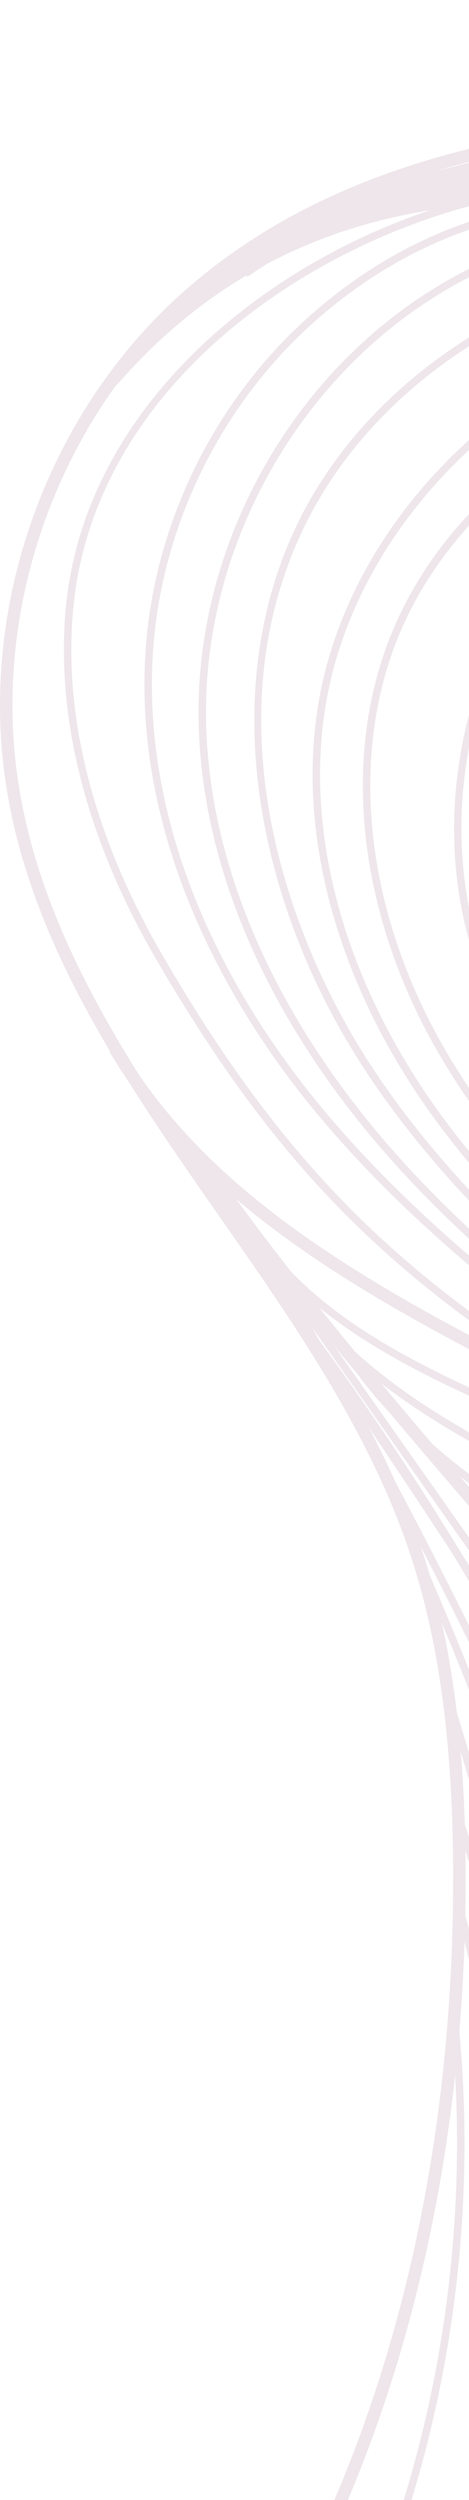 <svg xmlns="http://www.w3.org/2000/svg" width="71" height="378" viewBox="0 0 71 378" fill="none"><g opacity="0.1"><path d="M141.124 77.115C126.689 84.923 119.086 94.882 113.999 112.637C112.148 119.102 111.228 125.841 111.228 132.653C111.228 143.016 113.354 153.548 117.555 163.511C126.647 185.07 144.133 201.527 161.042 217.44C167.863 223.86 174.915 230.497 181.318 237.373C216.282 274.948 235.974 326.591 236.14 378H239.1C240.91 358.43 238.983 337.852 233.282 317.73C225.061 288.733 209.381 260.498 186.68 233.811C181.707 227.965 176.401 222.192 171.269 216.61C157.361 201.485 142.983 185.847 133.914 167.239C121.832 142.446 121.198 107.886 143.371 89.806C155.932 79.565 172.807 76.953 189.018 75.161C191.481 74.885 193.951 74.625 196.425 74.361C219.94 71.855 244.259 69.263 265.248 58.028C265.297 58.005 265.342 57.979 265.391 57.953C265.719 57.896 266.044 57.847 266.372 57.787L266.311 57.443C275.931 52.134 284.619 45.152 293.025 38.386C294.013 37.59 295.004 36.794 296 35.993V33.582C295.706 33.816 295.412 34.05 295.121 34.284C258.411 44.99 218.62 46.032 181.28 37.458C191.522 38.967 201.866 40.024 212.217 40.062C214.02 40.065 215.834 40.031 217.647 39.979C244.104 40.337 270.765 36.348 296 28.288V27.103C276.64 33.318 256.428 37.122 236.114 38.394C255.542 35.665 275.554 29.578 296 20.189V18.106C267.035 31.526 238.968 38.265 212.221 38.175C192.936 38.107 173.588 34.465 154.873 30.941C146.908 29.442 138.729 27.907 130.554 26.639C130.365 26.552 130.177 26.469 129.992 26.378L129.913 26.544C127.786 26.216 125.655 25.906 123.532 25.623C115.919 24.612 108.607 24.02 101.634 23.838C111.367 23.786 120.436 24.476 128.129 25.261C137.341 26.205 146.686 27.51 155.725 28.774C172.532 31.125 189.916 33.556 207.175 33.737C237.773 34.054 268.367 27.189 296 14.076V12.819C268.397 26.008 237.792 32.922 207.187 32.605C189.999 32.424 172.653 29.997 155.879 27.654C146.833 26.386 137.477 25.08 128.242 24.137C115.704 22.854 99.519 21.827 82.716 23.838C82.67 23.835 82.629 23.831 82.584 23.823C94.028 22.25 106.514 21.786 120.014 22.45C132.371 23.057 144.906 24.431 157.026 25.759C175.945 27.835 195.501 29.978 214.838 29.258C233.904 28.548 252.853 25.038 271.168 18.823C279.71 15.925 288.002 12.468 296 8.495V7.196C270.799 19.785 242.796 27.084 214.797 28.125C195.542 28.842 176.028 26.703 157.15 24.635C145.012 23.303 132.458 21.929 120.071 21.318C112.302 20.936 104.851 20.921 97.743 21.272C114.267 19.827 131.04 20.453 147.308 21.589C152.512 21.952 157.814 22.37 162.942 22.778C187.974 24.759 213.861 26.808 239.044 23.103C259.09 20.151 278.375 13.627 296 3.932V2.638C278.344 12.434 259 19.023 238.882 21.982C213.824 25.669 188 23.627 163.029 21.65C157.901 21.242 152.595 20.823 147.387 20.461C121.654 18.665 94.654 18.129 69.314 25.042C68.22 25.295 67.138 25.559 66.067 25.835C86.287 19.865 107.574 19.016 124.347 19.144C136.451 19.238 148.767 19.797 160.68 20.333C181.903 21.291 203.846 22.28 225.4 20.703C243.674 19.367 260.489 16.102 275.369 11C282.704 8.487 289.589 5.513 296 2.106V0C276.715 10.476 253.038 16.793 225.265 18.823C203.819 20.389 181.933 19.404 160.767 18.45C148.835 17.91 136.501 17.355 124.362 17.257C104.391 17.102 87.72 18.631 73.398 21.933C55.014 26.167 40.304 33.239 28.422 43.552C10.43 59.168 1.0376e-06 82.882 0 106.641C-1.97764e-07 111.169 0.381 115.702 1.158 120.177C3.579 134.102 9.435 146.819 16.619 158.903L16.539 158.952C17.482 160.563 18.478 162.126 19.526 163.65C23.851 170.53 28.523 177.22 33.147 183.839C44.267 199.757 55.768 216.214 61.949 234.55C66.361 247.649 68.477 262.815 68.593 282.28C68.816 317.383 62.586 349.999 50.621 378H52.661C60.882 358.547 66.376 336.927 68.895 313.809C70.117 335.429 67.462 357.297 61.116 378H62.3C69.257 355.158 71.746 330.916 69.536 307.149C69.906 302.685 70.173 298.171 70.324 293.613C77.338 321.262 77.896 350.154 72.006 378H73.16C79.288 348.852 78.398 318.576 70.479 289.756L70.426 289.771C70.479 287.284 70.498 284.782 70.479 282.269C70.475 281.446 70.464 280.635 70.453 279.827C80.329 311.458 83.9 345.003 80.951 378H82.09C85.148 343.614 81.158 308.639 70.362 275.838C70.245 272.008 70.041 268.344 69.747 264.834C80.709 301.828 88.123 339.701 91.932 378H93.071C89.07 337.671 81.071 297.816 69.159 258.959C68.593 254.185 67.847 249.694 66.904 245.43C84.756 288.19 97.471 332.553 104.934 378H106.039C103.784 364.279 101.05 350.626 97.845 337.104C89.82 303.247 78.79 269.993 65.068 238.203C64.645 236.762 64.204 235.343 63.733 233.947C63.725 233.924 63.718 233.901 63.71 233.879C76.501 258.668 87.656 282.903 96.268 308.251C104.474 332.395 109.629 355.701 111.718 378H112.849C110.76 355.58 105.586 332.153 97.339 307.888C87.618 279.28 74.683 252.102 59.807 223.961C58.574 221.207 57.239 218.497 55.825 215.818C60.06 222.127 64.291 228.479 68.477 234.882C95.288 278.895 114.859 327.614 126.07 378H127.292C122.646 356.965 116.526 336.18 108.961 315.776C101.28 295.062 92.211 275.023 81.829 255.785C92.671 273.227 102.928 291.092 111.906 309.511C123.317 332.916 131.87 355.803 137.515 378H138.68C133.016 355.641 124.418 332.587 112.925 309.013C100.473 283.476 85.585 259.019 70.087 235.271C63.276 224.06 55.998 213.154 48.272 202.576C47.94 201.972 47.612 201.368 47.28 200.764L94.862 268.336C107.408 286.152 120.384 304.571 130.052 324.515C138.341 341.61 144.159 359.648 148.718 378H149.884C145.302 359.49 139.442 341.286 131.07 324.021C121.36 303.994 108.362 285.537 95.789 267.684L50.538 203.433C51.858 205.051 53.185 206.663 54.513 208.27L54.501 208.282C55.942 210.187 57.473 212.003 59.079 213.731C63.955 219.527 68.865 225.241 73.722 230.89C77.244 234.988 80.796 239.124 84.345 243.302C86.279 246.619 88.915 249.747 92.233 252.679C99.308 261.189 106.25 269.872 112.77 278.759C123.713 293.688 132.654 308.383 139.574 322.791L139.513 322.851C139.574 322.912 139.634 322.976 139.694 323.036C148.718 341.882 154.277 360.241 156.332 378H158.229C158.165 377.445 158.104 376.887 158.033 376.332C158.376 376.883 158.708 377.441 159.028 378H160.329C159.507 376.543 158.628 375.106 157.674 373.687C157.161 370.158 156.517 366.611 155.736 363.041C159.149 367.649 161.943 372.69 164.062 378H165.277C162.803 371.679 159.39 365.728 155.136 360.403C154.145 356.214 152.968 351.999 151.611 347.754C158.67 356.981 164.375 367.188 168.561 378H169.772C165.16 365.966 158.685 354.663 150.574 344.607C148.639 338.908 146.373 333.165 143.778 327.376C156.988 341.988 167.219 359.362 173.693 378H174.885C167.992 357.984 156.811 339.399 142.27 324.074C140.019 319.255 137.541 314.409 134.841 309.534C156.219 328.017 171.781 350.973 181.299 378H182.483C178.712 367.256 173.976 357.094 168.32 347.625C159.081 332.161 147.282 318.402 133.254 306.707C130.456 301.801 127.435 296.869 124.188 291.911C154.718 311.145 177.396 342.976 186.635 378H187.849C184.399 364.686 179.003 351.72 171.8 339.595C159.499 318.896 142.53 301.647 122.706 289.665C120.044 285.676 117.239 281.669 114.29 277.642C113.86 277.057 113.422 276.476 112.992 275.891C117.329 279.073 121.941 281.88 126.447 284.627C130.927 287.356 135.558 290.175 139.838 293.311C155.129 304.511 167.928 321.066 177.868 342.508C183.173 353.943 187.314 365.932 190.957 378H192.137C188.46 365.781 184.275 353.629 178.897 342.033C168.87 320.413 155.955 303.715 140.505 292.397C136.184 289.235 131.534 286.401 127.035 283.661C121.421 280.239 115.64 276.714 110.462 272.514C106.642 267.468 102.705 262.491 98.701 257.57C99.055 257.804 99.406 258.038 99.772 258.268C100.922 258.989 102.079 259.717 103.245 260.453C110.032 264.729 117.046 269.151 123.909 273.02C145.664 285.284 162.961 303.726 175.319 327.836C183.513 343.818 189.512 360.879 194.762 378H195.946C190.655 360.72 184.61 343.482 176.325 327.319C170.296 315.553 162.935 304.945 154.45 295.79C145.622 286.265 135.535 278.272 124.467 272.035C117.627 268.178 110.621 263.763 103.848 259.495C102.679 258.759 101.521 258.03 100.371 257.31C98.833 256.34 97.396 255.343 96.042 254.321C92 249.415 87.908 244.566 83.817 239.769C83.575 239.222 83.357 238.671 83.153 238.117C90.212 242.845 97.55 247.173 104.704 251.381C114.542 257.174 124.716 263.159 134.031 270.151C155.038 285.918 171.8 305.009 181.235 323.912C189.607 340.689 194.188 355.562 199.49 372.785C200.018 374.498 200.554 376.241 201.1 378H202.285C201.704 376.124 201.131 374.272 200.573 372.453C195.252 355.18 190.659 340.267 182.246 323.406C172.735 304.349 155.853 285.114 134.709 269.246C125.346 262.215 115.142 256.211 105.277 250.408C96.295 245.121 87.011 239.652 78.39 233.433C77.308 232.173 76.23 230.916 75.151 229.66C73.326 227.539 71.493 225.407 69.657 223.263C79.333 230.686 90.446 236.475 101.321 242.139C107.585 245.4 114.06 248.773 120.135 252.396C147.919 268.955 170.616 292.824 185.768 321.413C196.655 341.95 203.804 360.513 207.458 378H208.612C204.951 360.339 197.752 341.606 186.767 320.881C179.225 306.654 169.707 293.45 158.478 281.642C147.248 269.831 134.543 259.664 120.715 251.423C114.61 247.785 108.12 244.404 101.846 241.136C89.126 234.513 76.09 227.72 65.463 218.354C62.88 215.32 60.301 212.267 57.733 209.187C67.688 216.882 79.359 222.426 90.748 227.826C95.661 230.158 100.744 232.569 105.59 235.109C136.154 251.132 162.995 275.555 183.215 305.737C197.586 327.191 208.691 351.807 215.909 378H217.082C209.834 351.577 198.649 326.742 184.154 305.107C163.829 274.771 136.844 250.219 106.114 234.105C101.25 231.558 96.155 229.139 91.23 226.803C78.066 220.558 64.517 214.123 53.77 204.402C51.952 202.191 50.146 199.964 48.351 197.723C57.718 205.316 69.453 210.436 80.924 215.437C83.541 216.576 86.245 217.757 88.851 218.935C154.571 248.702 205.147 308.602 224.333 378H225.495C216.84 346.637 201.598 316.606 180.839 290.25C156.094 258.83 124.445 233.815 89.315 217.905C86.705 216.723 83.998 215.542 81.377 214.399C67.798 208.482 53.849 202.395 44.026 192.243C41.216 188.64 38.46 185.002 35.771 181.326C49.991 193.391 67.681 202.406 84.99 211.221C90.989 214.278 97.196 217.44 103.007 220.622C131.357 236.135 155.525 254.279 175.115 274.721C175.153 274.782 175.19 274.838 175.224 274.899L175.262 274.876C180.602 280.461 185.606 286.216 190.259 292.137C208.684 315.594 221.648 342.21 227.991 369.113C228.406 372.068 228.76 375.03 229.054 378H231.77C230.751 372.222 229.428 366.445 227.799 360.69C218.492 308.368 191.006 259.125 150.393 224.848C143.545 219.071 136.255 213.618 129.204 208.346C120.674 201.972 111.857 195.376 103.788 188.175C86.4 172.65 75.555 156.39 71.561 139.842C65.098 113.056 77.38 83.055 100.76 68.504C122.559 54.938 149.906 55.3 173.784 57.443C179.915 57.994 186.126 58.798 192.129 59.575C210.102 61.9 228.67 64.296 246.721 60.043C248.147 59.964 249.58 59.866 251.02 59.749C250.304 59.941 249.583 60.123 248.863 60.292C246.454 60.753 243.999 61.232 241.491 61.726C236.265 62.538 230.947 62.949 225.585 63.085C220.536 63.164 215.479 63.04 210.452 62.874C204.449 62.598 198.434 62.145 192.476 61.692L189.886 61.5C165.548 59.673 140.011 58.881 118.8 70.708C98.154 82.218 85.189 105.765 85.189 129.283C85.189 134.106 85.736 138.932 86.871 143.646C90.612 159.159 100.009 174.043 115.598 189.142C122.91 196.225 130.912 202.768 138.654 209.101C144.68 214.025 150.909 219.12 156.762 224.426C200.018 263.646 227.35 319.851 232.207 378H233.334C228.466 319.534 201.014 263.019 157.52 223.588C151.645 218.259 145.404 213.157 139.37 208.221C131.647 201.908 123.66 195.379 116.386 188.33C100.956 173.383 91.66 158.68 87.972 143.382C81.411 116.147 94.9 85.331 119.35 71.697C139.208 60.624 163.029 60.768 186.047 62.357C165.103 62.572 141.95 64.972 124.022 77.931C108.03 89.493 98.116 108.913 98.116 128.657V128.853C98.195 153.465 112.94 174.979 125.29 188.692C133.514 197.821 142.798 206.168 151.777 214.24C159.096 220.818 166.664 227.622 173.607 234.803C210.577 273.053 231.977 325.04 233.44 378H234.534C233.9 356.358 229.948 334.527 222.802 313.674C212.523 283.673 195.791 256.125 174.421 234.018C167.449 226.807 159.865 219.988 152.535 213.399C143.575 205.346 134.313 197.017 126.13 187.934C113.909 174.367 99.327 153.103 99.247 128.849V128.657C99.247 109.271 108.984 90.199 124.686 78.848C143.526 65.228 168.346 63.432 190.142 63.474C195.474 63.481 200.912 63.674 206.169 63.862C207.556 63.911 208.948 63.957 210.343 64.006C214.902 64.217 219.457 64.323 223.986 64.251C217.323 64.791 210.584 65.074 203.925 65.357C182.035 66.278 159.398 67.228 141.124 77.115ZM169.161 35.488C209.163 47.039 252.744 47.266 292.844 36.107C292.512 36.378 292.176 36.646 291.841 36.914C286.901 40.892 281.859 44.945 276.602 48.681C238.214 51.907 199.551 47.005 161.528 34.107C164.062 34.578 166.608 35.039 169.161 35.488ZM154.262 32.744C194.015 47.269 234.534 53.058 274.773 49.96C271.534 52.187 268.204 54.277 264.765 56.141C264.486 56.19 264.203 56.239 263.924 56.285C221.577 55.526 181.058 46.888 146.324 31.265C148.986 31.756 151.637 32.25 154.262 32.744ZM141.851 30.454C175.801 46.458 215.543 55.666 257.261 57.228C249.229 58.19 241.344 58.538 233.753 58.455L233.746 58.141C230.11 58.217 226.464 58.172 222.814 58.039C219.559 57.832 216.384 57.556 213.288 57.228C187.254 50.024 161.638 40.745 137.002 29.605C138.62 29.88 140.238 30.163 141.851 30.454ZM132.726 28.895C156.415 39.839 181.047 49.058 206.112 56.368C197.703 55.236 190.074 53.794 183.539 52.432C181.835 52.073 180.13 51.685 178.433 51.273C161.147 42.114 143.107 34.201 124.648 27.684C127.337 28.054 130.033 28.461 132.726 28.895ZM184.003 54.455C179.587 53.934 175.089 53.417 170.643 52.971C151.373 51.024 128.8 49.873 107.472 56.066C96.943 59.123 87.086 64.1 78.971 70.459C70.06 77.44 63.518 85.754 59.528 95.165C56.443 102.445 54.928 110.46 54.928 118.781C54.928 132.264 58.913 146.54 66.681 159.748C78.477 179.813 96.857 195.085 113.279 207.376C117.57 210.587 121.986 213.788 126.259 216.882C139.744 226.656 153.692 236.762 165.68 248.657C185.598 268.423 199.72 292.522 210.66 316.542C199.2 294.288 187.963 279.537 171.231 260.268C158.187 245.245 139.498 231.479 123.016 219.331C120.685 217.614 118.396 215.927 116.164 214.271C97.652 200.508 79.936 186.647 66.693 168.488C54.814 152.201 48.453 134.042 48.453 117.109C48.453 113.075 48.815 109.105 49.55 105.252C54.109 81.346 73.688 60.009 99.432 50.888C121.869 42.945 144.593 44.639 162.565 48.775C169.345 50.892 176.22 52.832 183.155 54.277C183.43 54.337 183.72 54.394 184.003 54.455ZM119.147 26.986C137.82 33.288 156.102 41.028 173.637 50.047C165.978 47.986 158.398 45.499 150.973 43.009C137.67 35.039 123.08 29.284 107.939 26.005C111.59 26.223 115.323 26.548 119.147 26.986ZM95.435 25.691C97.004 25.672 98.588 25.672 100.19 25.703C116.021 28.239 131.38 33.484 145.456 41.16C140.098 39.363 134.675 37.578 129.189 35.952C118.321 31.288 107.019 27.854 95.435 25.691ZM101.416 31.79C102.879 31.967 104.334 32.178 105.79 32.405C90.544 32.412 75.268 36.922 62.711 45.567C43.343 58.907 30.846 81.799 30.096 105.313C30.073 106.101 30.058 106.89 30.058 107.682C30.058 131.125 41.077 155.861 61.263 177.613C76.512 194.044 95.118 207.308 113.106 220.135C116.647 222.66 120.304 225.267 123.875 227.856C127.262 230.313 130.493 232.592 133.62 234.792C142.53 241.071 150.438 246.645 157.678 253.404L106.876 217.108C86.189 202.327 64.796 187.043 48.343 167.039C31.838 146.974 22.995 124.694 22.995 103.531C22.995 101.112 23.112 98.701 23.342 96.316C25.122 78.108 33.995 60.704 47.68 48.575C60.746 36.994 76.143 31.088 93.474 30.993C96.182 31.209 98.836 31.484 101.416 31.79ZM134.272 233.867C131.15 231.667 127.922 229.392 124.539 226.939C120.964 224.35 117.303 221.739 113.762 219.214C95.82 206.421 77.267 193.191 62.092 176.843C42.099 155.299 31.189 130.838 31.189 107.682C31.189 106.905 31.204 106.124 31.227 105.35C31.966 82.187 44.278 59.639 63.352 46.499C78.062 36.367 96.562 32.005 114.297 34.012C122.043 35.718 129.69 37.99 137.217 40.428C121.922 37.582 107.053 37.888 93.474 41.398C72.1 46.918 54.068 60.892 45.232 78.78C40.768 87.818 38.498 98.067 38.498 108.932C38.498 113.222 38.852 117.615 39.565 122.06C41.873 136.438 47.725 150.816 56.492 163.643C72.636 187.262 96.155 204.821 118.902 221.799L123.034 224.89C129.396 229.641 135.81 234.437 142.081 239.415C139.563 237.596 136.964 235.762 134.272 233.867ZM21.106 162.616C12.731 149.291 5.698 135.287 3.017 119.853C-0.705 98.437 4.917 75.746 17.61 58.187L17.663 58.232C23.847 51.103 30.465 45.703 37.306 41.647L37.453 41.858C38.407 41.19 39.384 40.552 40.372 39.926C48.449 35.639 56.794 33.126 65.071 31.79C52.801 35.918 41.322 42.511 32.045 50.851C19.043 62.541 11.407 76.712 9.97 91.822C9.767 93.939 9.669 96.082 9.669 98.252C9.669 113.154 14.409 129.143 23.549 144.887C41.756 176.243 58.397 192.168 84.465 208.836C60.305 196.527 35.598 183.681 21.106 162.616ZM103.912 218.965C101.993 217.916 100.032 216.871 98.052 215.829C64.329 195.912 45.459 180.368 24.53 144.318C17.309 131.887 9.118 112.705 11.098 91.927C14.156 59.798 44.203 38.137 71.897 30.941C75.928 30.578 79.925 30.465 83.843 30.522C70.117 32.386 57.737 38.148 46.929 47.726C33.033 60.047 24.025 77.716 22.218 96.207C21.981 98.629 21.864 101.075 21.864 103.531C21.864 113.547 23.825 123.83 27.724 134.193C32.064 145.725 38.89 157.333 47.469 167.76C64.019 187.877 85.472 203.206 106.22 218.029L125.538 231.833C118.622 227.365 111.416 223.071 103.912 218.965ZM191.741 290.971C189.128 287.646 186.405 284.378 183.581 281.159C168.689 257.596 145.845 240.517 123.713 223.98L119.58 220.893C96.909 203.968 73.466 186.47 57.424 163.005C47.574 148.593 39.538 128.936 39.538 108.875C39.538 98.912 41.522 88.848 46.247 79.282C54.939 61.685 72.7 47.934 93.757 42.492C111.175 37.994 130.754 38.831 150.634 44.888C151.528 45.186 152.421 45.484 153.319 45.782C153.345 45.798 153.372 45.813 153.398 45.828C137.059 43.201 117.963 43.126 99.055 49.824C72.941 59.074 53.072 80.75 48.438 105.041C47.691 108.962 47.322 112.996 47.322 117.105C47.325 134.276 53.758 152.676 65.78 169.156C79.118 187.443 96.906 201.361 115.489 215.18C117.721 216.837 120.014 218.527 122.344 220.244C138.782 232.354 157.414 246.083 170.379 261.012C188.705 282.114 200.414 297.783 213.081 323.923C207.1 312.466 199.958 301.432 191.741 290.971ZM239.149 60.323C223.786 62.523 208.409 60.538 192.277 58.451C186.258 57.673 180.036 56.87 173.886 56.319C149.823 54.156 122.246 53.798 100.16 67.545C88.696 74.678 79.393 85.912 73.967 99.177C70.505 107.63 68.744 116.603 68.744 125.4C68.744 130.404 69.314 135.347 70.464 140.106C74.51 156.88 85.472 173.337 103.037 189.021C111.141 196.255 119.98 202.863 128.529 209.255C135.565 214.516 142.843 219.958 149.661 225.712C185.119 255.638 210.524 297.024 222.474 341.889C222.338 341.576 222.206 341.267 222.071 340.954C215.128 323.029 208.443 308.356 201.289 295.299C190.87 276.28 179.482 260.763 166.476 247.853C154.424 235.898 140.445 225.761 126.922 215.965C122.654 212.871 118.242 209.674 113.958 206.47C97.622 194.244 79.348 179.066 67.654 159.175C55.275 138.117 52.627 114.354 60.573 95.607C68.058 77.938 85.71 63.564 107.785 57.153C128.928 51.017 151.369 52.164 170.529 54.096C175.967 54.643 181.492 55.296 186.839 55.926C191.477 56.473 196.164 57.024 200.878 57.519C212.247 59.266 225.276 60.553 239.149 60.323ZM161.819 216.618C144.993 200.783 127.594 184.409 118.596 163.069C111.737 146.797 110.489 128.996 115.085 112.947C120.078 95.524 127.529 85.757 141.659 78.112C159.707 68.349 182.208 67.402 203.974 66.485C209.314 66.262 214.71 66.032 220.076 65.674C213.277 66.757 206.387 67.613 199.434 67.991C183.211 68.877 170.661 70.991 159.929 74.64C146.041 79.365 135.758 86.527 128.491 96.527C123.065 103.996 119.98 113.437 119.324 124.592C119.237 126.057 119.196 127.543 119.196 129.049C119.196 137.321 120.489 146.125 122.997 154.774C127.654 170.843 137.187 186.794 152.995 204.968C158.251 211.014 163.836 216.942 169.236 222.675C173.444 227.143 177.728 231.694 181.914 236.358C175.549 229.543 168.572 222.973 161.819 216.618ZM242.471 62.998C246.597 62.406 250.685 61.56 254.712 60.368C255.379 60.251 256.047 60.134 256.711 60.021C237.863 68.043 216.739 70.296 196.225 72.481C193.747 72.746 191.273 73.01 188.811 73.285C172.321 75.108 155.137 77.776 142.18 88.342C131.655 96.924 125.376 109.75 124.022 125.43C123.838 127.54 123.747 129.676 123.747 131.823C123.747 144.05 126.681 156.707 132.22 168.069C141.406 186.923 155.883 202.663 169.881 217.886C175.002 223.456 180.296 229.214 185.247 235.033C207.771 261.514 223.323 289.511 231.468 318.243C235.729 333.282 237.86 348.573 237.875 363.49C234.813 321.651 219.292 280.658 193.159 247.823C185.941 238.754 177.868 230.184 170.058 221.897C164.666 216.173 159.088 210.255 153.847 204.225C138.152 186.179 128.695 170.364 124.083 154.461C117.604 132.106 119.592 110.698 129.404 97.192C145.664 74.817 175.402 70.436 199.494 69.123C211.188 68.485 222.663 66.519 233.847 64.372C236.755 63.994 239.636 63.545 242.471 62.998Z" fill="#530025"></path><path d="M81.128 24.035C81.385 24.001 81.637 23.974 81.894 23.94V23.925C81.641 23.963 81.385 23.997 81.128 24.035Z" fill="#530025"></path><path d="M81.369 236.905C81.531 237.094 81.694 237.283 81.856 237.475L82.093 237.396C81.852 237.234 81.611 237.071 81.369 236.905Z" fill="#530025"></path><path d="M44.84 196.338C45.282 197.138 45.719 197.934 46.156 198.73L46.526 198.47C45.96 197.761 45.398 197.051 44.837 196.342L44.84 196.338Z" fill="#530025"></path><path d="M37.909 187.368C39.067 189.032 40.221 190.704 41.367 192.383C41.047 191.806 40.726 191.225 40.406 190.643C39.569 189.553 38.739 188.462 37.913 187.368H37.909Z" fill="#530025"></path><path d="M259.309 58.866C259.086 58.896 258.864 58.922 258.641 58.953L258.675 59.16C258.886 59.066 259.098 58.964 259.309 58.866Z" fill="#530025"></path><path d="M83.424 26.306C87.984 26.94 92.479 27.974 96.86 29.397C98.478 29.556 100.069 29.729 101.638 29.918C107.453 30.612 113.204 31.748 118.89 33.144C109.395 29.797 99.617 27.363 89.65 25.865C87.539 25.967 85.461 26.114 83.424 26.306Z" fill="#530025"></path><path d="M73.134 27.695L77.531 28.691C82.139 28.529 86.668 28.639 91.068 28.925C86.867 27.891 82.584 27.212 78.258 26.895C76.52 27.129 74.812 27.397 73.13 27.695H73.134Z" fill="#530025"></path><path d="M60.908 30.616C65.09 29.756 69.265 29.212 73.394 28.914L70.358 28.224C67.1 28.891 63.948 29.688 60.908 30.616Z" fill="#530025"></path><path d="M34.138 41.364C35.96 40.197 37.796 39.13 39.644 38.152C42.876 36.122 46.296 34.299 49.897 32.691L49.833 32.544C45.968 34.194 42.299 36.043 38.822 38.084C37.23 39.118 35.669 40.212 34.142 41.36L34.138 41.364Z" fill="#530025"></path><path d="M31.314 177.911L31.665 177.662C31.133 177.164 30.613 176.658 30.096 176.149C30.503 176.737 30.91 177.326 31.318 177.911H31.314Z" fill="#530025"></path><path d="M169.236 266.166C166.868 263.053 164.436 260.227 161.924 257.6L161.815 257.751L149.363 248.857C156.385 254.411 163.014 260.181 169.232 266.166H169.236Z" fill="#530025"></path><path d="M178.12 275.152C175.288 271.28 172.238 267.582 169.017 264.031C170.688 266.148 172.328 268.393 173.938 270.808C175.356 272.246 176.748 273.695 178.12 275.155V275.152Z" fill="#530025"></path><path d="M224.454 349.916L224.386 349.939C224.45 350.127 224.522 350.312 224.586 350.501C224.541 350.305 224.495 350.112 224.45 349.916H224.454Z" fill="#530025"></path><path d="M236.883 365.524C237.124 369.4 237.26 373.272 237.286 377.136C237.29 377.087 237.294 377.034 237.302 376.985C237.268 373.162 237.128 369.339 236.887 365.524H236.883Z" fill="#530025"></path></g></svg>